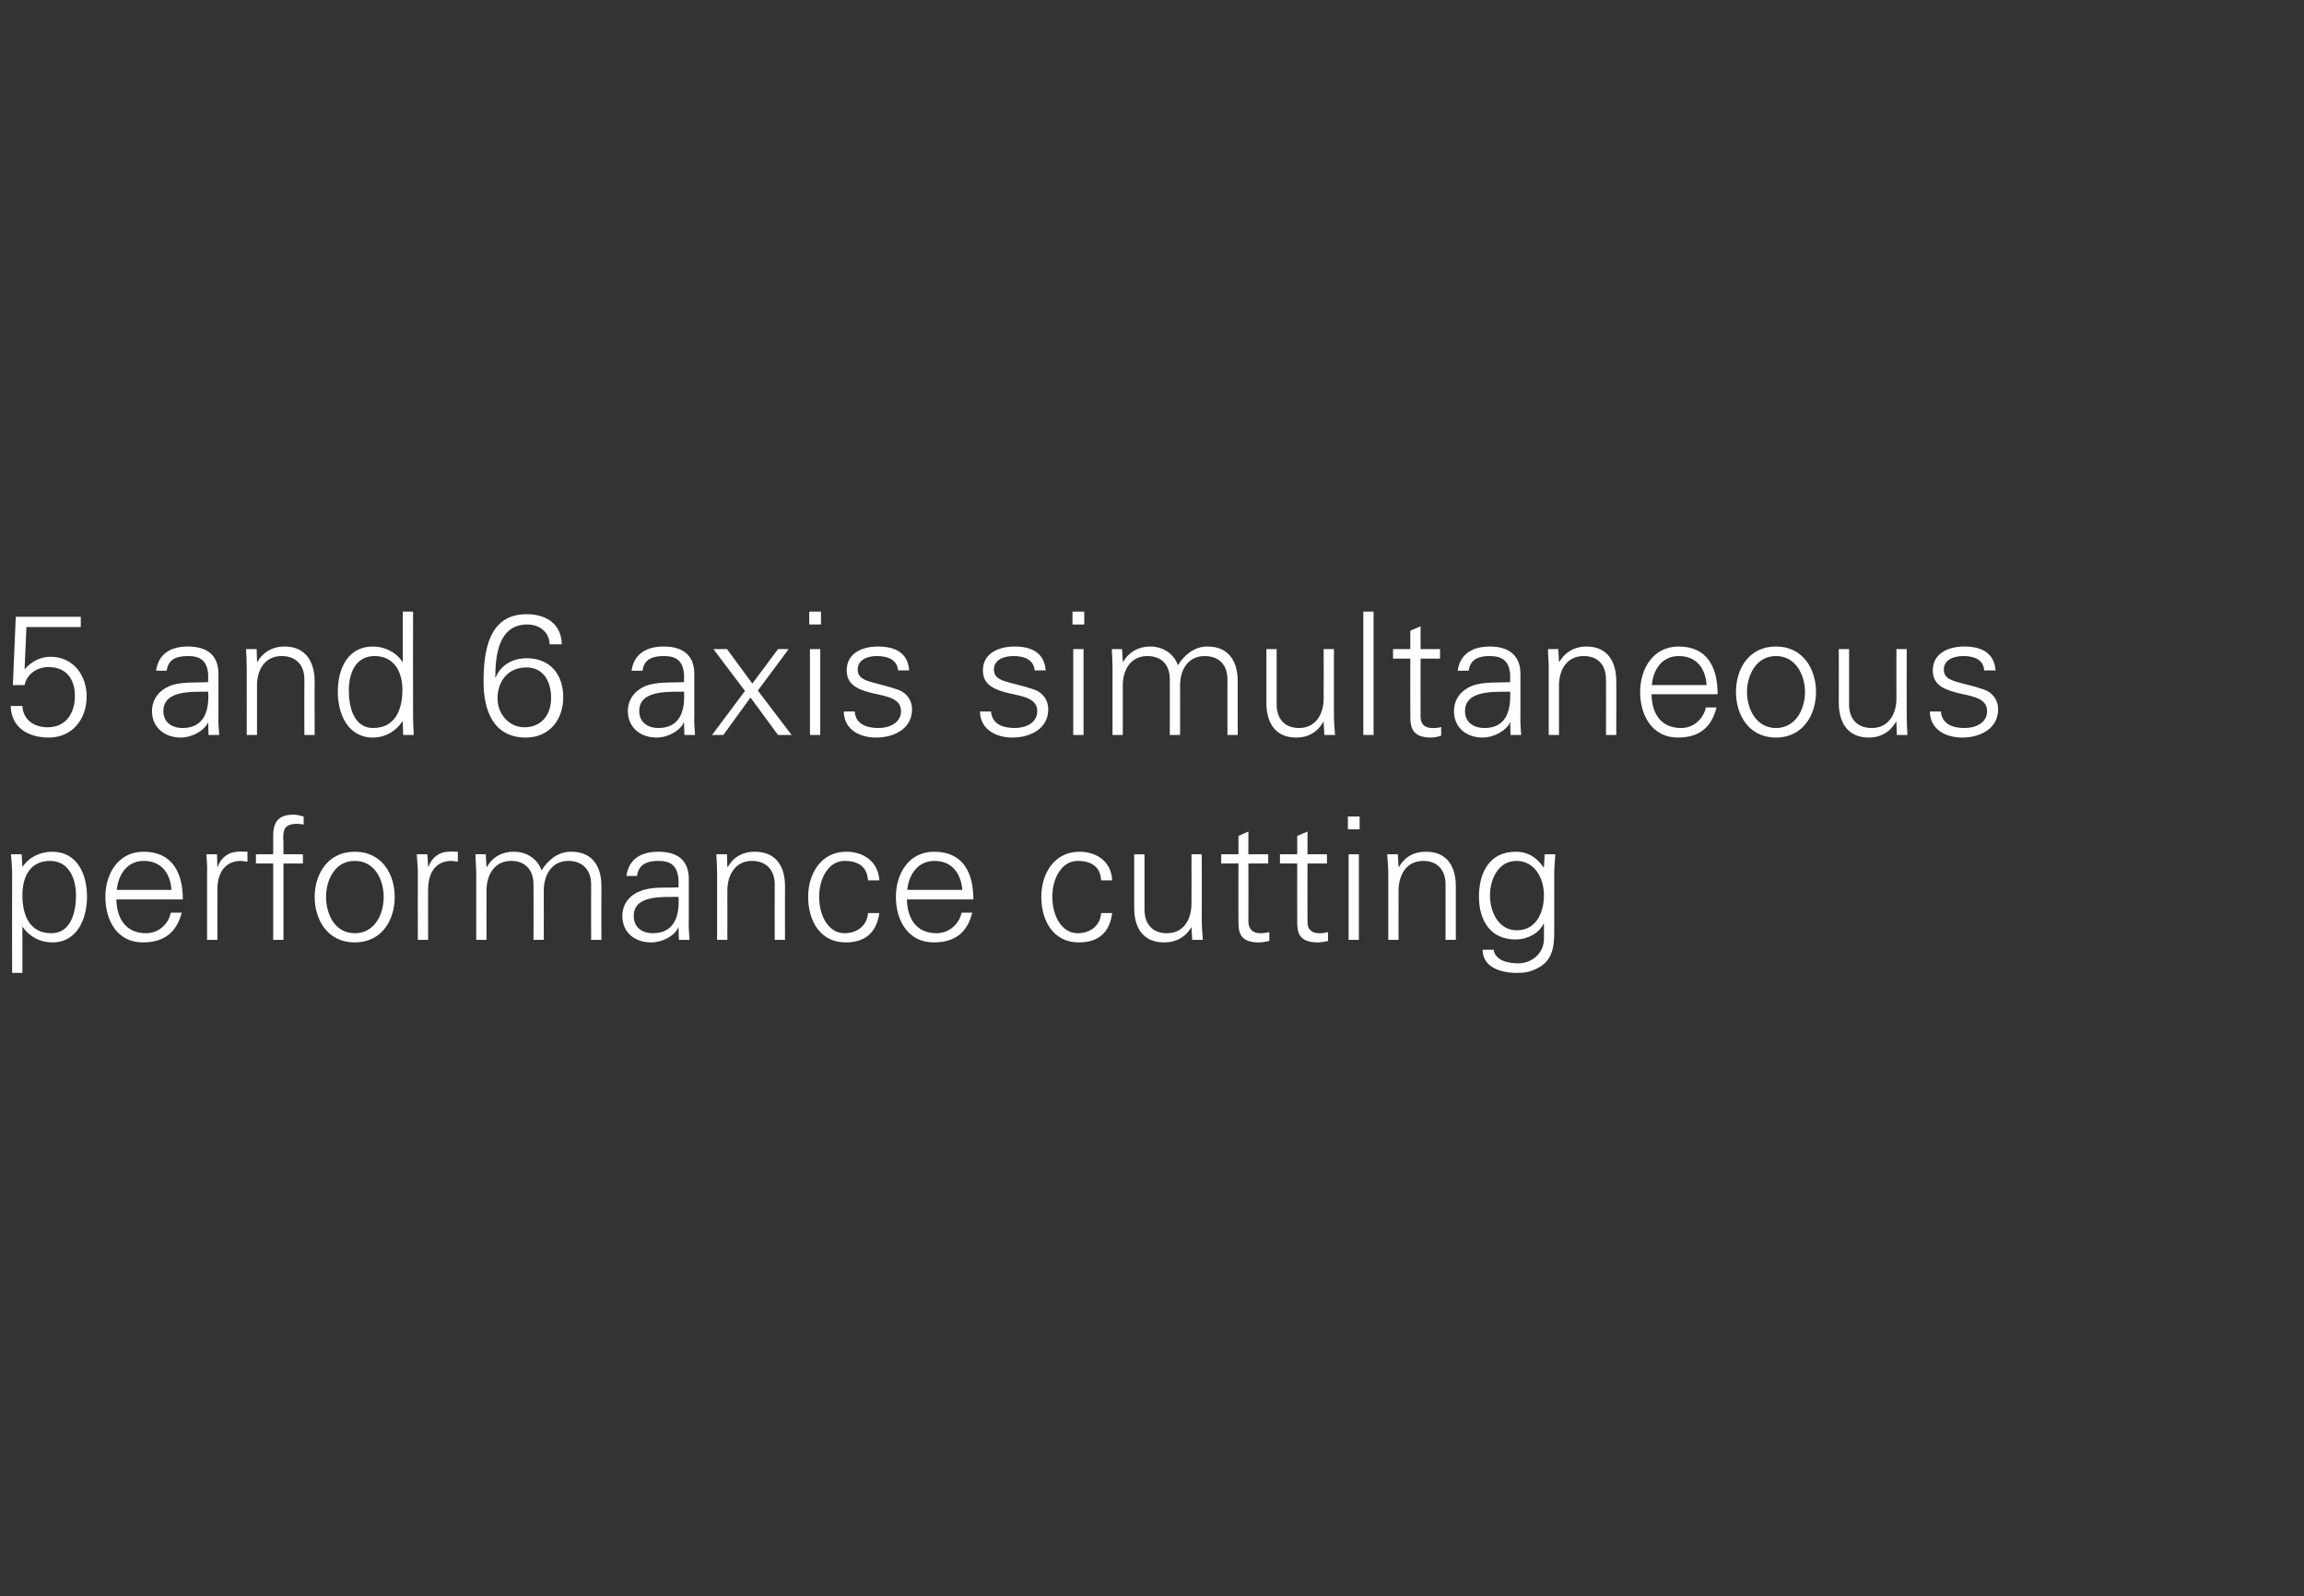 <?xml version="1.0" standalone="no"?><!DOCTYPE svg PUBLIC "-//W3C//DTD SVG 1.1//EN" "http://www.w3.org/Graphics/SVG/1.1/DTD/svg11.dtd"><svg xmlns="http://www.w3.org/2000/svg" version="1.1" width="627.5px" height="434.8px" viewBox="0 -1 627.5 434.8" style="top:-1px"><rect x="0" y="-1" width="627.5" height="434.8" fill="#333333" stroke="none"/><desc>Untertitel</desc><defs/><g id="Polygon334059"><path d="m14 253.2c5.4 0 6.7-5.9 6.7-10.3c0-4.4-1.8-9.4-7.1-9.4c-5.5 0-7.5 4.5-7.5 9.3c0 5.3 1.8 10.4 7.9 10.4zm-7.9 10.8l-2.8 0c0 0-.04-27.08 0-27.1c0-1.8-.2-3.7-.3-5.2c.03-.04 2.9 0 2.9 0l.2 3.4c0 0 .04.1 0 .1c1.7-2.7 4.9-4.2 8.1-4.2c6.9 0 9.5 6.2 9.5 12.3c0 5.8-2.6 12.4-9.4 12.4c-3.4 0-6.2-1.5-8.2-4.3c.04 0 0 0 0 0l0 12.6zm25.6-20c.1 5 2.4 9.2 8.1 9.2c3.3 0 6.1-2.4 6.7-5.6c0 0 3 0 3 0c-1.5 5.6-5 8.1-10.6 8.1c-7 0-10.2-6-10.2-12.4c0-6.3 3.5-12.3 10.4-12.3c7.8 0 10.7 5.7 10.7 13c0 0-18.1 0-18.1 0zm15-2.6c-.3-4.5-2.7-7.9-7.6-7.9c-4.5 0-6.9 3.8-7.3 7.9c0 0 14.9 0 14.9 0zm12.5 13.6l-2.8 0c0 0 .02-18.08 0-18.1c.1-1.8-.1-3.7-.2-5.2c-.01-.04 2.9 0 2.9 0l.1 3.4c0 0 .1.01.1 0c.8-2.4 2.9-4 5.3-4.1c.9-.1 1.8 0 2.8 0c0 0 0 2.7 0 2.7c-.6 0-1.2-.2-1.8-.2c-4.1 0-6.3 3-6.4 7.5c.01-.03 0 14 0 14zm15.2 0l0-20.8l-4.7 0l0-2.5l4.7 0c0 0-.01-5.02 0-5c0-4 1.6-5.8 5.6-5.8c.9 0 1.8.3 2.7.5c0 0 0 2.2 0 2.2c-.6-.1-1.2-.2-1.7-.2c-3.9 0-4 1.9-3.8 5.3c-.02-.02 0 3 0 3l5.3 0l0 2.5l-5.3 0l0 20.8l-2.8 0zm22.2-21.5c-5.6 0-7.8 5.5-7.8 9.8c0 4.4 2.2 9.9 7.8 9.9c5.7 0 7.9-5.5 7.9-9.9c0-4.3-2.2-9.8-7.9-9.8zm10.9 9.8c0 6.2-3.4 12.4-10.9 12.4c-7.4 0-10.9-6.2-10.9-12.4c0-6.1 3.5-12.3 10.9-12.3c7.5 0 10.9 6.2 10.9 12.3zm9.1 11.7l-2.8 0c0 0-.03-18.08 0-18.1c0-1.8-.2-3.7-.3-5.2c.04-.04 2.9 0 2.9 0l.2 3.4c0 0 .05.01.1 0c.8-2.4 2.9-4 5.2-4.1c.9-.1 1.9 0 2.8 0c0 0 0 2.7 0 2.7c-.6 0-1.2-.2-1.7-.2c-4.2 0-6.3 3-6.4 7.5c-.04-.03 0 14 0 14zm15.9-19.9c0 0 .07.1.1.1c1.6-2.9 4.3-4.2 7.3-4.2c3.7 0 6.5 2 7.6 5.1c1.7-2.8 4.4-5.1 8-5.1c7.7 0 8.3 6.7 8.3 9.4c-.04.01 0 14.6 0 14.6l-2.8 0c0 0-.03-15.05 0-15.1c0-4-2.4-6.4-6.2-6.4c-4.6 0-6.7 3.9-6.7 8.1c.02-.02 0 13.4 0 13.4l-2.8 0c0 0 .03-15.05 0-15.1c0-4-2.3-6.4-6.1-6.4c-4.6 0-6.7 3.9-6.7 8.1c-.02-.02 0 13.4 0 13.4l-2.8 0c0 0-.01-18.08 0-18.1c0-1.8-.2-3.7-.2-5.2c-.05-.04 2.8 0 2.8 0l.2 3.4zm45.3 18.1c6.1 0 7.3-5.1 7-9.9c-4 .1-12.2-.7-12.2 5.2c0 3.2 2.4 4.7 5.2 4.7zm7-14.6c-.3-3.9-2.2-5.1-5.5-5.1c-3 0-5.4.9-5.8 4.1c0 0-2.9 0-2.9 0c.7-4.8 4.2-6.6 8.7-6.6c5.2 0 8.4 2.3 8.3 7.7c0 0 0 11.1 0 11.1c-.1 1.8.1 3.6.2 5.2c.03.03-2.9 0-2.9 0l-.1-3.4l0 0c0 0-.18.31-.2.3c-1 2-4.1 3.8-7.3 3.8c-4.3 0-7.8-2.6-7.8-7.2c0-3.2 1.9-5.6 4.7-6.7c3.2-1.4 7.2-.9 10.6-1.1c0 0 0-2.1 0-2.1zm13.3 16.4l-2.8 0c0 0 .02-18.08 0-18.1c0-1.8-.1-3.7-.2-5.2c-.01-.04 2.9 0 2.9 0l.1 3.4c0 0 .11.1.1.1c1.6-2.9 4.3-4.2 7.3-4.2c7.7 0 8.3 6.7 8.3 9.4c-.04.01 0 14.6 0 14.6l-2.8 0c0 0-.04-15.05 0-15.1c0-4-2.4-6.4-6.2-6.4c-4.6 0-6.7 3.9-6.7 8.1c.02-.02 0 13.4 0 13.4zm38.3-16.2c-.2-3.6-2.5-5.3-6.4-5.3c-4.2 0-6.9 4.5-6.9 9.8c0 5.4 2.7 9.9 6.9 9.9c3.7 0 6.2-2.3 6.4-5.5c0 0 3.1 0 3.1 0c-.8 5.4-3.9 8-9.2 8c-7 0-10.2-6-10.2-12.4c0-6.3 3.5-12.3 10.4-12.3c4.8 0 8.7 2.8 9 7.8c0 0-3.1 0-3.1 0zm10.6 5.2c.1 5 2.4 9.2 8.1 9.2c3.3 0 6.1-2.4 6.8-5.6c0 0 2.9 0 2.9 0c-1.4 5.6-4.9 8.1-10.5 8.1c-7 0-10.3-6-10.3-12.4c0-6.3 3.5-12.3 10.4-12.3c7.9 0 10.7 5.7 10.7 13c0 0-18.1 0-18.1 0zm15.1-2.6c-.4-4.5-2.8-7.9-7.6-7.9c-4.6 0-7 3.8-7.4 7.9c0 0 15 0 15 0zm37.8-2.6c-.2-3.6-2.5-5.3-6.4-5.3c-4.2 0-6.9 4.5-6.9 9.8c0 5.4 2.7 9.9 6.9 9.9c3.7 0 6.2-2.3 6.4-5.5c0 0 3 0 3 0c-.7 5.4-3.8 8-9.1 8c-7 0-10.2-6-10.2-12.4c0-6.3 3.5-12.3 10.4-12.3c4.8 0 8.7 2.8 8.9 7.8c0 0-3 0-3 0zm24.6-7.1l2.8 0c0 0 .04 18.07 0 18.1c0 1.8.2 3.6.3 5.2c-.03.03-2.9 0-2.9 0l-.2-3.4c0 0-.05-.11 0-.1c-1.7 2.9-4.3 4.2-7.4 4.2c-7.6 0-8.2-6.7-8.2-9.4c0-.02 0-14.6 0-14.6l2.8 0c0 0 0 15.04 0 15c0 4.1 2.3 6.5 6.1 6.5c4.7 0 6.7-3.9 6.7-8.1c.05.01 0-13.4 0-13.4zm12.8 2.5l-4.7 0l0-2.5l4.7 0l0-5l2.7-1.2l0 6.2l5.4 0l0 2.5l-5.4 0c0 0 .05 15.66 0 15.7c0 2.1 1.1 3.3 3.3 3.3c.8 0 1.6-.1 2.4-.3c0 0 0 2.4 0 2.4c-.9.2-1.9.4-2.9.4c-5.9 0-5.5-3.7-5.5-6.9c-.05-.01 0-14.6 0-14.6zm16 0l-4.7 0l0-2.5l4.7 0l0-5l2.8-1.2l0 6.2l5.3 0l0 2.5l-5.3 0c0 0-.04 15.66 0 15.7c-.1 2.1 1 3.3 3.2 3.3c.8 0 1.6-.1 2.4-.3c0 0 0 2.4 0 2.4c-.9.2-1.9.4-2.8.4c-6 0-5.6-3.7-5.6-6.9c-.03-.01 0-14.6 0-14.6zm16.8-2.5l0 23.3l-2.8 0l0-23.3l2.8 0zm.2-6.8l-3.2 0l0-3.5l3.2 0l0 3.5zm10.6 30.1l-2.8 0c0 0-.02-18.08 0-18.1c0-1.8-.2-3.7-.3-5.2c.04-.04 2.9 0 2.9 0l.2 3.4c0 0 .06.1.1.1c1.6-2.9 4.2-4.2 7.3-4.2c7.6 0 8.2 6.7 8.2 9.4c.01.01 0 14.6 0 14.6l-2.8 0c0 0 .02-15.05 0-15.1c0-4-2.3-6.4-6.1-6.4c-4.6 0-6.7 3.9-6.7 8.1c-.03-.02 0 13.4 0 13.4zm32.1-21.5c-5 0-7.2 5.1-7.2 9.4c0 4.3 2.2 9.5 7.3 9.5c5.4 0 7.4-5 7.4-9.6c0-4.4-2.4-9.3-7.5-9.3zm7.7-1.8c0 0 2.86-.04 2.9 0c-.1 1.5-.3 3.4-.3 5.2c0 0 0 14 0 14c0 4.7.3 9.6-4.9 12c-1.9.9-3.1 1.1-5.3 1.1c-4.3 0-9.3-1.5-9.3-6.3c0 0 3 0 3 0c.4 2.8 3.7 3.7 6.7 3.7c3.6 0 6.9-2.6 7-6.5c.03.04 0-4.3 0-4.3c0 0-.06-.04-.1 0c-1.3 2.7-4.5 4.3-7.6 4.3c-7 0-10-5.3-10-11.7c0-6.4 2.8-12.2 10-12.2c3.4 0 5.8 1.6 7.6 4.3c.04-.01.1-.2.1-.2l.2-3.4z" stroke="none" fill="#fff"/></g><g id="Polygon334058"><path d="m4.3 167l17.7 0l0 2.8l-14.8 0l-.5 11.4c0 0 .05.14 0 .1c1.9-2.1 4.2-3.4 7.1-3.4c6.1 0 9.8 5 9.8 10.8c0 6.2-3.9 11.2-10.3 11.2c-5.4 0-10.2-2.5-10.4-8.6c0 0 3.2 0 3.2 0c.2 3.8 3.2 5.8 6.9 5.8c5 0 7.4-3.9 7.4-8.5c0-4.7-2.4-7.9-7.2-7.9c-3.1 0-5.9 1.9-6.5 4.9c-.04.02-3.2 0-3.2 0l.8-18.6zm45.4 30.3c6.1 0 7.3-5 7-9.9c-4 .1-12.2-.6-12.2 5.3c0 3.1 2.4 4.6 5.2 4.6zm7-14.6c-.3-3.8-2.2-5-5.5-5c-3 0-5.4.8-5.8 4c0 0-2.9 0-2.9 0c.7-4.8 4.2-6.6 8.7-6.6c5.2 0 8.4 2.4 8.3 7.7c0 0 0 11.1 0 11.1c-.1 1.8.1 3.7.2 5.3c.02-.03-2.9 0-2.9 0l-.1-3.5l0 0c0 0-.19.35-.2.4c-1 1.9-4.1 3.8-7.3 3.8c-4.3 0-7.8-2.7-7.8-7.2c0-3.2 1.9-5.6 4.7-6.8c3.1-1.3 7.2-.9 10.6-1.1c0 0 0-2.1 0-2.1zm13.3 16.5l-2.8 0c0 0 .02-18.14 0-18.1c0-1.9-.1-3.7-.2-5.3c-.01 0 2.9 0 2.9 0l.1 3.4c0 0 .1.14.1.1c1.6-2.8 4.3-4.2 7.3-4.2c7.6 0 8.3 6.8 8.3 9.5c-.05-.05 0 14.6 0 14.6l-2.8 0c0 0-.04-15.11 0-15.1c0-4.1-2.4-6.4-6.2-6.4c-4.6 0-6.7 3.8-6.7 8c.01.02 0 13.5 0 13.5zm32-21.5c-5.3 0-7 4.9-7 9.4c0 4.3 1.3 10.2 6.6 10.2c6.1 0 8-5.1 8-10.4c0-4.7-2.1-9.2-7.6-9.2zm7.7 18c0 0-.12-.16-.1-.2c-1.9 2.8-4.8 4.4-8 4.4c-7 0-9.6-6.6-9.6-12.5c0-6.1 2.6-12.3 9.6-12.3c3.1 0 6.3 1.5 8 4.2c-.02.04.1-.1.1-.1l0-13.6l2.8 0c0 0-.04 28.31 0 28.3c0 1.8.1 3.7.2 5.3c0-.03-2.9 0-2.9 0l-.1-3.5zm25.8-6.4c0 4.1 3.1 7.8 7.3 7.8c4.7 0 7.3-3.4 7.3-8c0-4.2-1.9-8.3-6.7-8.3c-5.1 0-7.9 3.8-7.9 8.5zm17.5-14.8c0 0-3.3 0-3.3 0c-.1-3.4-2.8-5.4-6.1-5.4c-7.8 0-8.7 8.4-8.7 14.4c0 0 .1 0 .1 0c1.5-3.5 4.7-5.2 8.5-5.2c6.4 0 9.9 4.5 9.9 10.6c0 6.2-3.8 11-10.2 11c-8.9 0-11.5-7.5-11.5-15.2c0-8.2 1.3-18.4 11.7-18.4c5.3 0 9.5 2.6 9.6 8.2zm26.3 22.8c6.1 0 7.3-5 7-9.9c-4 .1-12.2-.6-12.2 5.3c0 3.1 2.4 4.6 5.2 4.6zm7-14.6c-.3-3.8-2.2-5-5.5-5c-3 0-5.4.8-5.8 4c0 0-3 0-3 0c.7-4.8 4.3-6.6 8.8-6.6c5.2 0 8.4 2.4 8.3 7.7c0 0 0 11.1 0 11.1c-.1 1.8.1 3.7.2 5.3c.02-.03-2.9 0-2.9 0l-.1-3.5l-.1 0c0 0-.09.35-.1.4c-1 1.9-4.1 3.8-7.3 3.8c-4.3 0-7.8-2.7-7.8-7.2c0-3.2 1.9-5.6 4.7-6.8c3.1-1.3 7.2-.9 10.6-1.1c0 0 0-2.1 0-2.1zm25.6-6.9l2.9 0l-8.4 11.3l9.2 12.1l-3.7 0l-7.5-10.2l-7.4 10.2l-3.1 0l.1-.1l8.9-11.9l-8.6-11.4l3.7 0l6.9 9.4l7-9.4zm11.5 0l0 23.4l-2.8 0l0-23.4l2.8 0zm.2-6.7l-3.2 0l0-3.5l3.2 0l0 3.5zm15.5 6c4.4 0 8.2 1.5 8.5 6.5c0 0-3 0-3 0c-.3-3-2.9-3.9-5.8-3.9c-2.6 0-5.2 1-5.2 3.7c0 3.5 4.5 3.2 10.8 5.4c2.5.8 4 2.9 4 5.4c0 5.3-4.9 7.7-9.8 7.7c-4.1 0-8.7-1.9-8.8-7.1c0 0 3 0 3 0c.2 3.5 3.3 4.5 6.5 4.5c2.9 0 6.1-1.4 6.1-4.6c0-3.4-3.7-4-7.4-4.8c-3.7-.9-7.4-2-7.4-6.3c0-4.8 4.4-6.5 8.5-6.5zm37.2 0c4.4 0 8.1 1.5 8.5 6.5c0 0-3 0-3 0c-.3-3-2.9-3.9-5.8-3.9c-2.6 0-5.3 1-5.3 3.7c0 3.5 4.5 3.2 10.9 5.4c2.4.8 3.9 2.9 3.9 5.4c0 5.3-4.9 7.7-9.8 7.7c-4 0-8.7-1.9-8.8-7.1c0 0 3 0 3 0c.3 3.5 3.3 4.5 6.5 4.5c3 0 6.1-1.4 6.1-4.6c0-3.4-3.7-4-7.4-4.8c-3.7-.9-7.4-2-7.4-6.3c0-4.8 4.5-6.5 8.6-6.5zm18.8.7l0 23.4l-2.8 0l0-23.4l2.8 0zm.2-6.7l-3.2 0l0-3.5l3.2 0l0 3.5zm10.5 10.1c0 0 .08.14.1.1c1.6-2.8 4.3-4.2 7.3-4.2c3.7 0 6.6 2.1 7.6 5.1c1.7-2.7 4.4-5.1 8-5.1c7.7 0 8.3 6.8 8.3 9.5c-.03-.05 0 14.6 0 14.6l-2.8 0c0 0-.03-15.11 0-15.1c0-4.1-2.4-6.4-6.2-6.4c-4.6 0-6.7 3.8-6.7 8c.03.02 0 13.5 0 13.5l-2.8 0c0 0 .03-15.11 0-15.1c0-4.1-2.3-6.4-6.1-6.4c-4.6 0-6.7 3.8-6.7 8c-.01.02 0 13.5 0 13.5l-2.8 0c0 0-.01-18.14 0-18.1c0-1.9-.1-3.7-.2-5.3c-.04 0 2.8 0 2.8 0l.2 3.4zm54.7-3.4l2.8 0c0 0 .02 18.11 0 18.1c0 1.8.2 3.7.3 5.3c-.05-.03-2.9 0-2.9 0l-.2-3.5c0 0-.07-.07-.1-.1c-1.6 2.9-4.2 4.3-7.3 4.3c-7.6 0-8.2-6.8-8.2-9.5c-.01.02 0-14.6 0-14.6l2.8 0c0 0-.02 15.08 0 15.1c0 4 2.3 6.4 6.1 6.4c4.6 0 6.7-3.9 6.7-8c.03-.05 0-13.5 0-13.5zm13.6 23.4l-2.8 0l0-33.6l2.8 0l0 33.6zm10-20.8l-4.7 0l0-2.6l4.7 0l0-5l2.8-1.2l0 6.2l5.3 0l0 2.6l-5.3 0c0 0-.03 15.6 0 15.6c-.1 2.1 1 3.3 3.2 3.3c.8 0 1.7 0 2.4-.3c0 0 0 2.4 0 2.4c-.9.3-1.9.5-2.8.5c-5.9 0-5.6-3.8-5.6-7c-.02.03 0-14.5 0-14.5zm20.2 18.9c6.1 0 7.2-5 7-9.9c-4 .1-12.3-.6-12.3 5.3c0 3.1 2.4 4.6 5.3 4.6zm7-14.6c-.3-3.8-2.3-5-5.6-5c-2.9 0-5.3.8-5.7 4c0 0-3 0-3 0c.7-4.8 4.3-6.6 8.8-6.6c5.1 0 8.4 2.4 8.3 7.7c0 0 0 11.1 0 11.1c-.1 1.8.1 3.7.2 5.3c-.01-.03-2.9 0-2.9 0l-.1-3.5l-.1 0c0 0-.12.35-.1.4c-1 1.9-4.2 3.8-7.3 3.8c-4.4 0-7.8-2.7-7.8-7.2c0-3.2 1.9-5.6 4.7-6.8c3.1-1.3 7.2-.9 10.6-1.1c0 0 0-2.1 0-2.1zm13.3 16.5l-2.8 0c0 0-.01-18.14 0-18.1c0-1.9-.2-3.7-.2-5.3c-.05 0 2.8 0 2.8 0l.2 3.4c0 0 .07.14.1.1c1.6-2.8 4.3-4.2 7.3-4.2c7.6 0 8.2 6.8 8.2 9.5c.02-.05 0 14.6 0 14.6l-2.8 0c0 0 .03-15.11 0-15.1c0-4.1-2.3-6.4-6.1-6.4c-4.6 0-6.7 3.8-6.7 8c-.02.02 0 13.5 0 13.5zm25.2-11.1c.1 5 2.3 9.2 8.1 9.2c3.3 0 6-2.4 6.7-5.6c0 0 2.9 0 2.9 0c-1.4 5.6-4.9 8.2-10.5 8.2c-7 0-10.3-6-10.3-12.4c0-6.3 3.5-12.4 10.5-12.4c7.8 0 10.6 5.7 10.6 13c0 0-18 0-18 0zm15-2.5c-.3-4.5-2.7-7.9-7.6-7.9c-4.6 0-7 3.8-7.3 7.9c0 0 14.9 0 14.9 0zm18.9-7.9c-5.6 0-7.9 5.5-7.9 9.8c0 4.3 2.3 9.8 7.9 9.8c5.6 0 7.9-5.5 7.9-9.8c0-4.3-2.3-9.8-7.9-9.8zm10.9 9.8c0 6.1-3.5 12.4-10.9 12.4c-7.5 0-10.9-6.3-10.9-12.4c0-6.2 3.4-12.4 10.9-12.4c7.4 0 10.9 6.2 10.9 12.4zm21.9-11.7l2.8 0c0 0-.04 18.11 0 18.1c0 1.8.1 3.7.2 5.3c-.01-.03-2.9 0-2.9 0l-.1-3.5c0 0-.12-.07-.1-.1c-1.7 2.9-4.3 4.3-7.3 4.3c-7.7 0-8.3-6.8-8.3-9.5c.03.02 0-14.6 0-14.6l2.8 0c0 0 .02 15.08 0 15.1c0 4 2.3 6.4 6.2 6.4c4.6 0 6.7-3.9 6.7-8c-.03-.05 0-13.5 0-13.5zm18.4-.7c4.5 0 8.2 1.5 8.6 6.5c0 0-3.1 0-3.1 0c-.2-3-2.8-3.9-5.7-3.9c-2.6 0-5.3 1-5.3 3.7c0 3.5 4.5 3.2 10.9 5.4c2.4.8 3.9 2.9 3.9 5.4c0 5.3-4.9 7.7-9.8 7.7c-4.1 0-8.7-1.9-8.8-7.1c0 0 3 0 3 0c.3 3.5 3.3 4.5 6.5 4.5c3 0 6.1-1.4 6.1-4.6c0-3.4-3.7-4-7.4-4.8c-3.7-.9-7.4-2-7.4-6.3c0-4.8 4.5-6.5 8.5-6.5z" stroke="none" fill="#fff"/></g></svg>